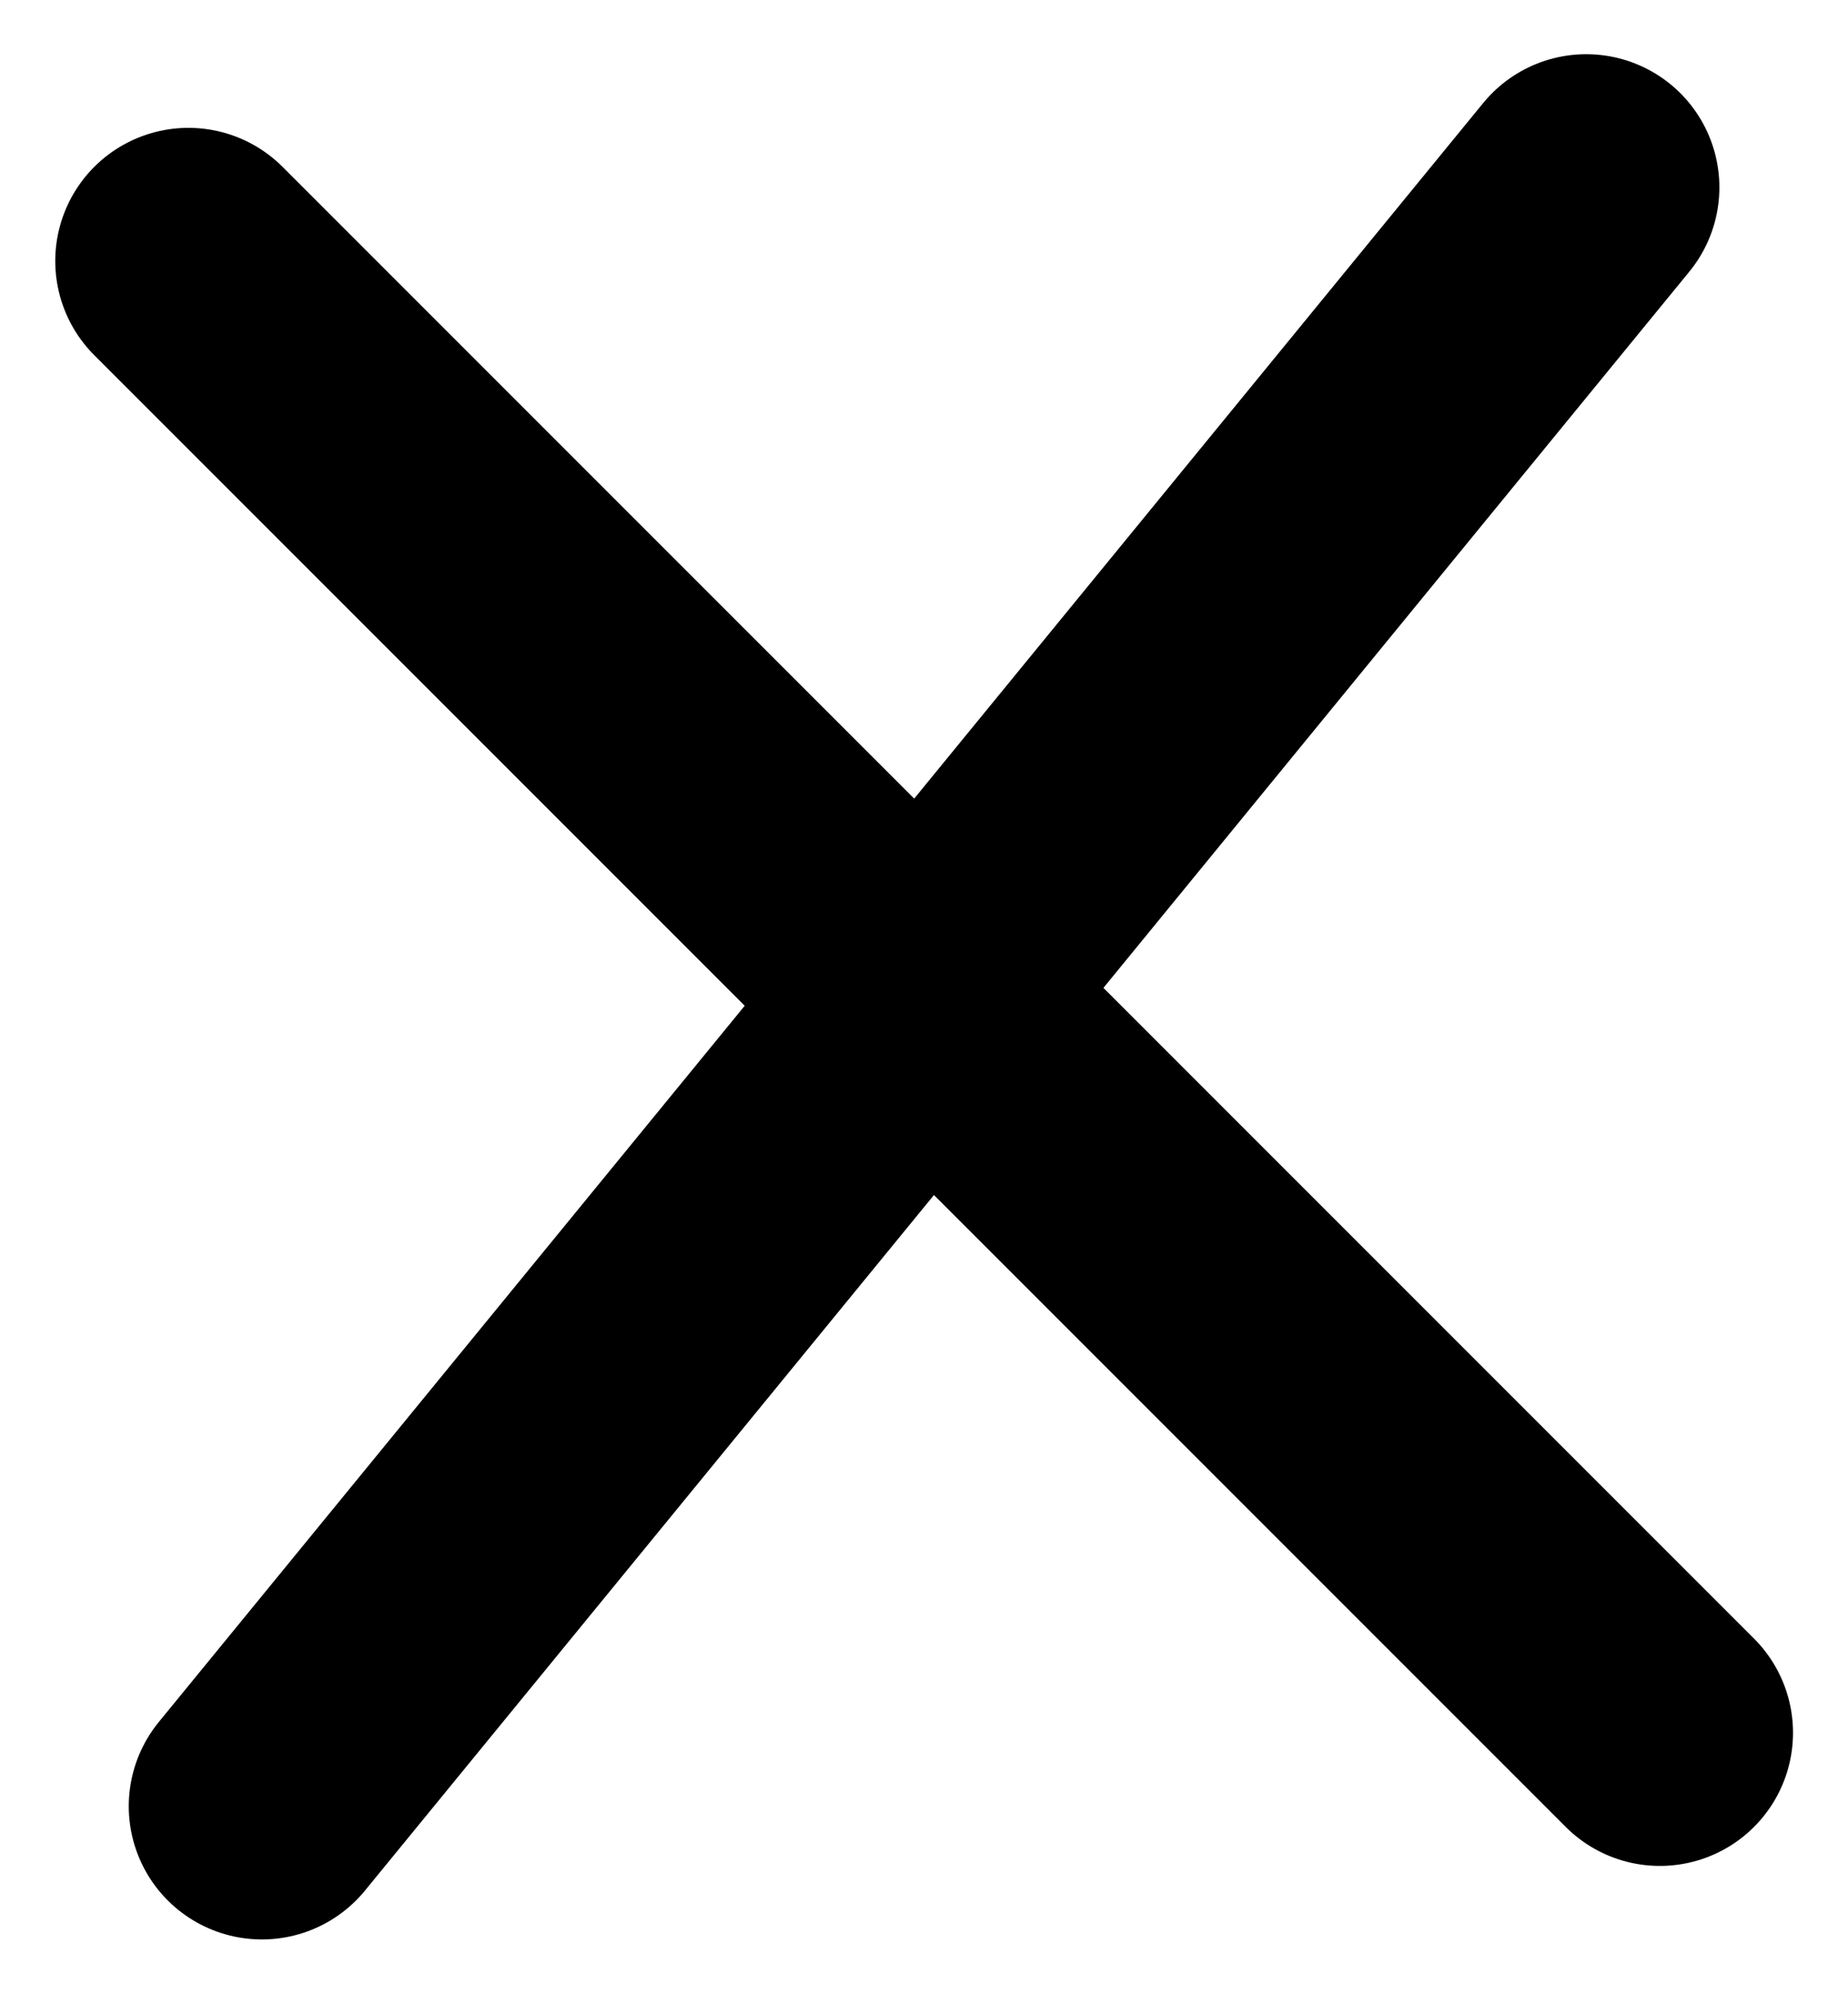 <svg xmlns="http://www.w3.org/2000/svg" width="13.879" height="14.97" viewBox="0 0 13.879 14.97">
  <g id="Group_7" data-name="Group 7" transform="translate(1741.44 -4856.015)" fill="#ffffff">
    <line id="Line_1" data-name="Line 1" x2="11.051" y2="11.051" transform="translate(-1740.025 4857.975)" fill="none" stroke="#000000" stroke-linecap="round" stroke-width="2"/>
    <line id="Line_2" data-name="Line 2" x1="9.946" y2="12.156" transform="translate(-1739.473 4857.422)" fill="none" stroke="#000000" stroke-linecap="round" stroke-width="2"/>
  </g>
</svg>
